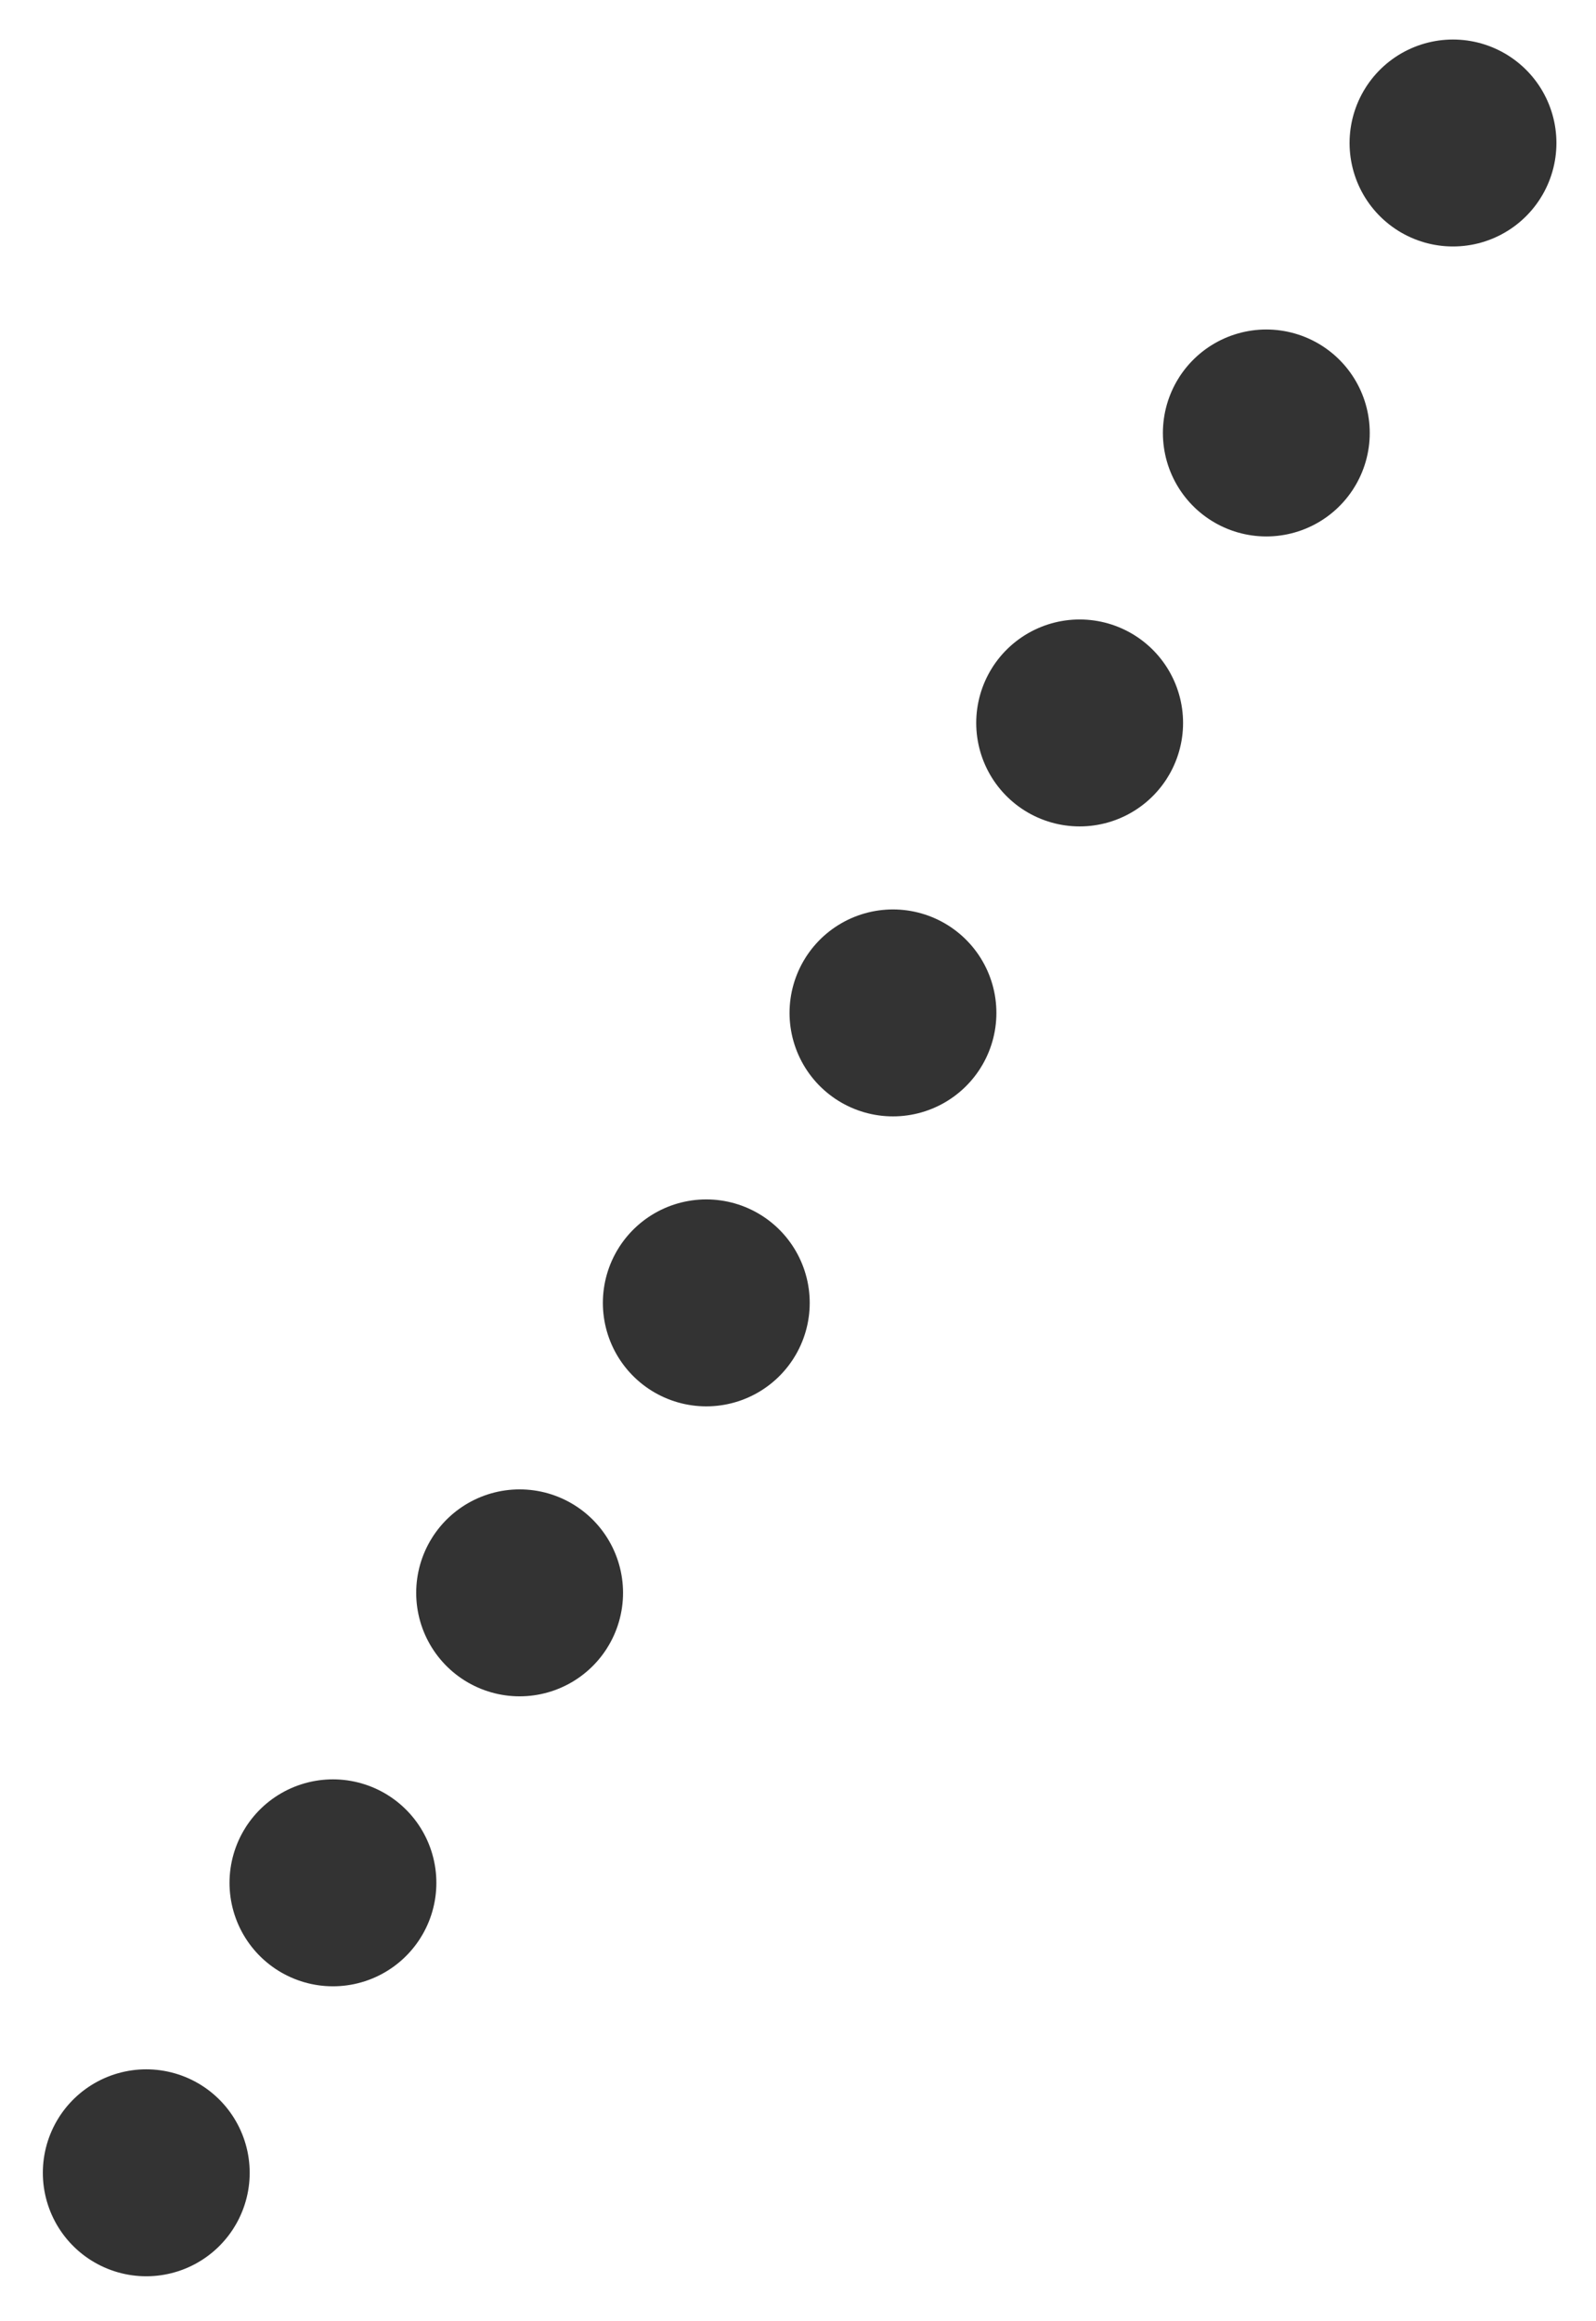 <svg xmlns="http://www.w3.org/2000/svg" width="23.147" height="33.646" viewBox="0 0 23.147 33.646">
  <line id="線_3" data-name="線 3" x1="19" y2="29.5" transform="translate(2.073 2.073)" fill="none" stroke="#333" stroke-linecap="round" stroke-width="3" stroke-dasharray="0 5"/>
</svg>
